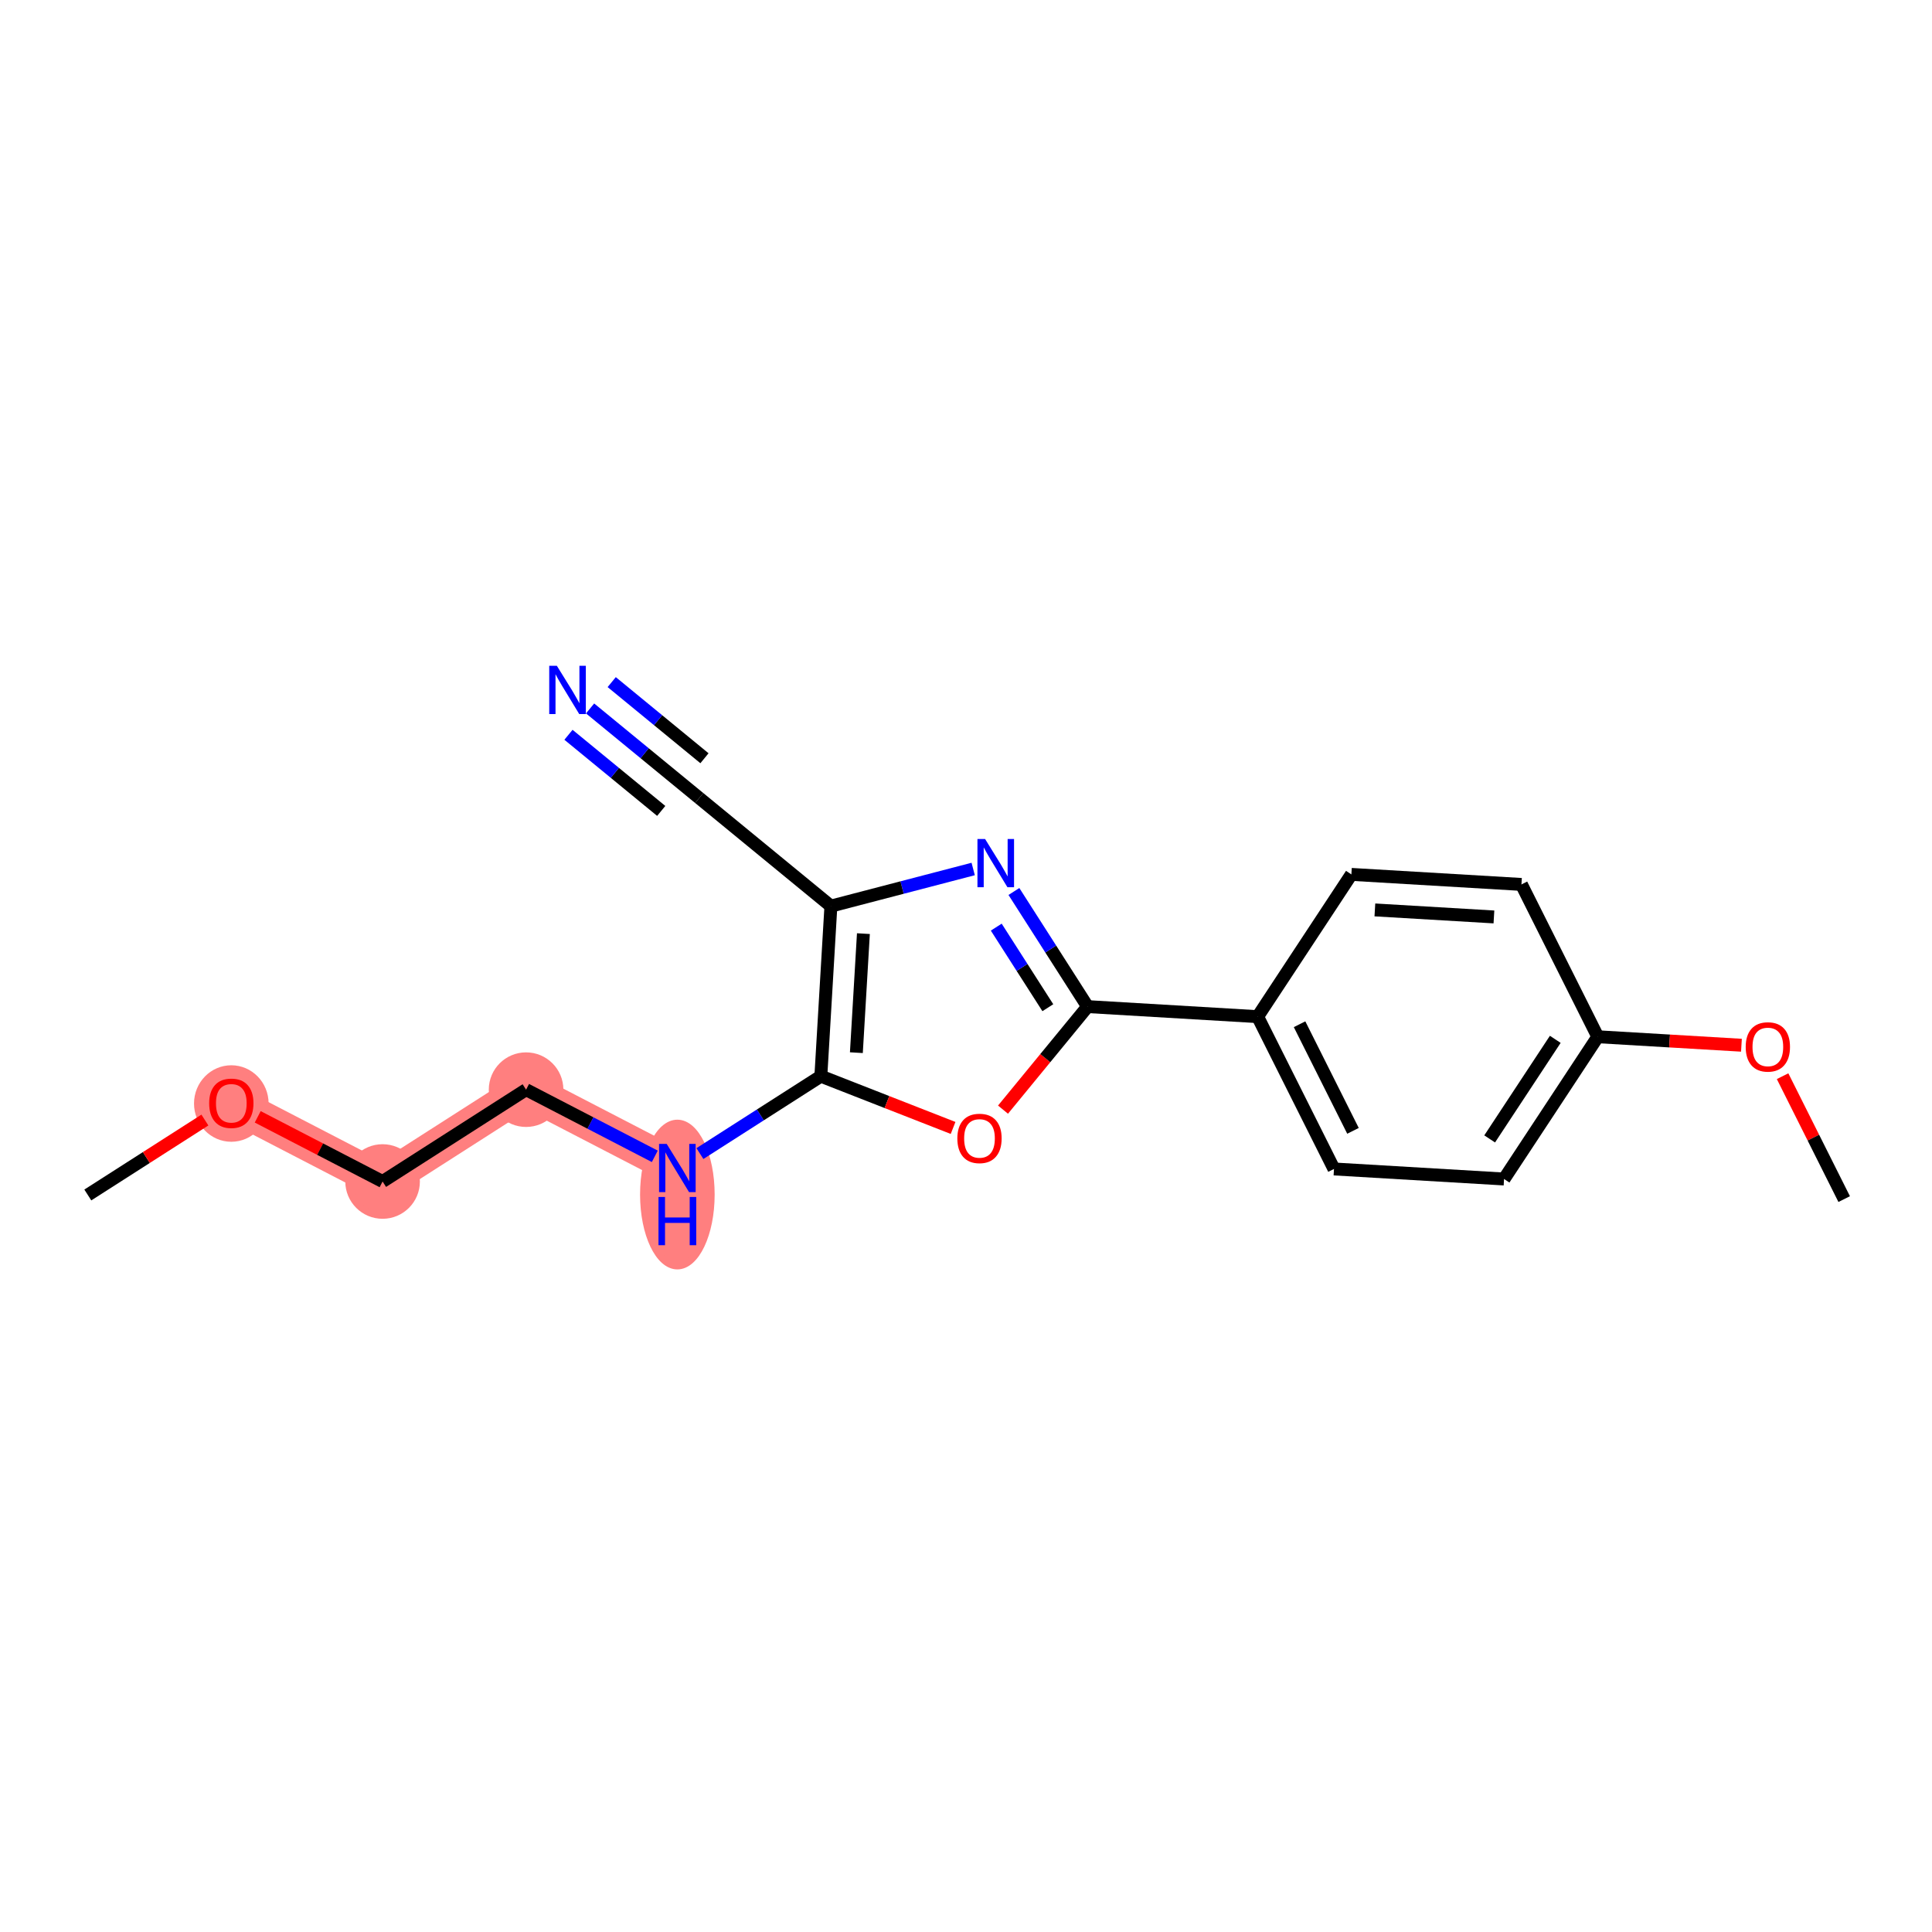 <?xml version='1.0' encoding='iso-8859-1'?>
<svg version='1.1' baseProfile='full'
              xmlns='http://www.w3.org/2000/svg'
                      xmlns:rdkit='http://www.rdkit.org/xml'
                      xmlns:xlink='http://www.w3.org/1999/xlink'
                  xml:space='preserve'
width='300px' height='300px' viewBox='0 0 300 300'>
<!-- END OF HEADER -->
<rect style='opacity:1.0;fill:#FFFFFF;stroke:none' width='300' height='300' x='0' y='0'> </rect>
<rect style='opacity:1.0;fill:#FFFFFF;stroke:none' width='300' height='300' x='0' y='0'> </rect>
<path d='M 35.918,171.296 L 59.408,183.463' style='fill:none;fill-rule:evenodd;stroke:#FF7F7F;stroke-width:5.6px;stroke-linecap:butt;stroke-linejoin:miter;stroke-opacity:1' />
<path d='M 59.408,183.463 L 81.69,169.202' style='fill:none;fill-rule:evenodd;stroke:#FF7F7F;stroke-width:5.6px;stroke-linecap:butt;stroke-linejoin:miter;stroke-opacity:1' />
<path d='M 81.69,169.202 L 105.18,181.369' style='fill:none;fill-rule:evenodd;stroke:#FF7F7F;stroke-width:5.6px;stroke-linecap:butt;stroke-linejoin:miter;stroke-opacity:1' />
<ellipse cx='35.918' cy='171.354' rx='5.291' ry='5.44'  style='fill:#FF7F7F;fill-rule:evenodd;stroke:#FF7F7F;stroke-width:1.0px;stroke-linecap:butt;stroke-linejoin:miter;stroke-opacity:1' />
<ellipse cx='59.408' cy='183.463' rx='5.291' ry='5.291'  style='fill:#FF7F7F;fill-rule:evenodd;stroke:#FF7F7F;stroke-width:1.0px;stroke-linecap:butt;stroke-linejoin:miter;stroke-opacity:1' />
<ellipse cx='81.69' cy='169.202' rx='5.291' ry='5.291'  style='fill:#FF7F7F;fill-rule:evenodd;stroke:#FF7F7F;stroke-width:1.0px;stroke-linecap:butt;stroke-linejoin:miter;stroke-opacity:1' />
<ellipse cx='105.18' cy='185.489' rx='5.291' ry='11.125'  style='fill:#FF7F7F;fill-rule:evenodd;stroke:#FF7F7F;stroke-width:1.0px;stroke-linecap:butt;stroke-linejoin:miter;stroke-opacity:1' />
<path class='bond-0 atom-0 atom-1' d='M 13.636,185.556 L 22.727,179.738' style='fill:none;fill-rule:evenodd;stroke:#000000;stroke-width:2.0px;stroke-linecap:butt;stroke-linejoin:miter;stroke-opacity:1' />
<path class='bond-0 atom-0 atom-1' d='M 22.727,179.738 L 31.817,173.92' style='fill:none;fill-rule:evenodd;stroke:#FF0000;stroke-width:2.0px;stroke-linecap:butt;stroke-linejoin:miter;stroke-opacity:1' />
<path class='bond-1 atom-1 atom-2' d='M 40.018,173.42 L 49.713,178.441' style='fill:none;fill-rule:evenodd;stroke:#FF0000;stroke-width:2.0px;stroke-linecap:butt;stroke-linejoin:miter;stroke-opacity:1' />
<path class='bond-1 atom-1 atom-2' d='M 49.713,178.441 L 59.408,183.463' style='fill:none;fill-rule:evenodd;stroke:#000000;stroke-width:2.0px;stroke-linecap:butt;stroke-linejoin:miter;stroke-opacity:1' />
<path class='bond-2 atom-2 atom-3' d='M 59.408,183.463 L 81.69,169.202' style='fill:none;fill-rule:evenodd;stroke:#000000;stroke-width:2.0px;stroke-linecap:butt;stroke-linejoin:miter;stroke-opacity:1' />
<path class='bond-3 atom-3 atom-4' d='M 81.69,169.202 L 91.683,174.379' style='fill:none;fill-rule:evenodd;stroke:#000000;stroke-width:2.0px;stroke-linecap:butt;stroke-linejoin:miter;stroke-opacity:1' />
<path class='bond-3 atom-3 atom-4' d='M 91.683,174.379 L 101.677,179.555' style='fill:none;fill-rule:evenodd;stroke:#0000FF;stroke-width:2.0px;stroke-linecap:butt;stroke-linejoin:miter;stroke-opacity:1' />
<path class='bond-4 atom-4 atom-5' d='M 108.682,179.127 L 118.072,173.118' style='fill:none;fill-rule:evenodd;stroke:#0000FF;stroke-width:2.0px;stroke-linecap:butt;stroke-linejoin:miter;stroke-opacity:1' />
<path class='bond-4 atom-4 atom-5' d='M 118.072,173.118 L 127.461,167.109' style='fill:none;fill-rule:evenodd;stroke:#000000;stroke-width:2.0px;stroke-linecap:butt;stroke-linejoin:miter;stroke-opacity:1' />
<path class='bond-5 atom-5 atom-6' d='M 127.461,167.109 L 137.728,171.128' style='fill:none;fill-rule:evenodd;stroke:#000000;stroke-width:2.0px;stroke-linecap:butt;stroke-linejoin:miter;stroke-opacity:1' />
<path class='bond-5 atom-5 atom-6' d='M 137.728,171.128 L 147.994,175.147' style='fill:none;fill-rule:evenodd;stroke:#FF0000;stroke-width:2.0px;stroke-linecap:butt;stroke-linejoin:miter;stroke-opacity:1' />
<path class='bond-19 atom-17 atom-5' d='M 129.021,140.701 L 127.461,167.109' style='fill:none;fill-rule:evenodd;stroke:#000000;stroke-width:2.0px;stroke-linecap:butt;stroke-linejoin:miter;stroke-opacity:1' />
<path class='bond-19 atom-17 atom-5' d='M 134.069,144.974 L 132.977,163.459' style='fill:none;fill-rule:evenodd;stroke:#000000;stroke-width:2.0px;stroke-linecap:butt;stroke-linejoin:miter;stroke-opacity:1' />
<path class='bond-6 atom-6 atom-7' d='M 155.747,172.303 L 162.313,164.304' style='fill:none;fill-rule:evenodd;stroke:#FF0000;stroke-width:2.0px;stroke-linecap:butt;stroke-linejoin:miter;stroke-opacity:1' />
<path class='bond-6 atom-6 atom-7' d='M 162.313,164.304 L 168.879,156.305' style='fill:none;fill-rule:evenodd;stroke:#000000;stroke-width:2.0px;stroke-linecap:butt;stroke-linejoin:miter;stroke-opacity:1' />
<path class='bond-7 atom-7 atom-8' d='M 168.879,156.305 L 195.287,157.865' style='fill:none;fill-rule:evenodd;stroke:#000000;stroke-width:2.0px;stroke-linecap:butt;stroke-linejoin:miter;stroke-opacity:1' />
<path class='bond-15 atom-7 atom-16' d='M 168.879,156.305 L 163.159,147.368' style='fill:none;fill-rule:evenodd;stroke:#000000;stroke-width:2.0px;stroke-linecap:butt;stroke-linejoin:miter;stroke-opacity:1' />
<path class='bond-15 atom-7 atom-16' d='M 163.159,147.368 L 157.44,138.431' style='fill:none;fill-rule:evenodd;stroke:#0000FF;stroke-width:2.0px;stroke-linecap:butt;stroke-linejoin:miter;stroke-opacity:1' />
<path class='bond-15 atom-7 atom-16' d='M 162.707,156.476 L 158.703,150.22' style='fill:none;fill-rule:evenodd;stroke:#000000;stroke-width:2.0px;stroke-linecap:butt;stroke-linejoin:miter;stroke-opacity:1' />
<path class='bond-15 atom-7 atom-16' d='M 158.703,150.22 L 154.699,143.964' style='fill:none;fill-rule:evenodd;stroke:#0000FF;stroke-width:2.0px;stroke-linecap:butt;stroke-linejoin:miter;stroke-opacity:1' />
<path class='bond-8 atom-8 atom-9' d='M 195.287,157.865 L 207.14,181.515' style='fill:none;fill-rule:evenodd;stroke:#000000;stroke-width:2.0px;stroke-linecap:butt;stroke-linejoin:miter;stroke-opacity:1' />
<path class='bond-8 atom-8 atom-9' d='M 201.795,159.042 L 210.092,175.597' style='fill:none;fill-rule:evenodd;stroke:#000000;stroke-width:2.0px;stroke-linecap:butt;stroke-linejoin:miter;stroke-opacity:1' />
<path class='bond-20 atom-15 atom-8' d='M 209.842,135.775 L 195.287,157.865' style='fill:none;fill-rule:evenodd;stroke:#000000;stroke-width:2.0px;stroke-linecap:butt;stroke-linejoin:miter;stroke-opacity:1' />
<path class='bond-9 atom-9 atom-10' d='M 207.14,181.515 L 233.548,183.075' style='fill:none;fill-rule:evenodd;stroke:#000000;stroke-width:2.0px;stroke-linecap:butt;stroke-linejoin:miter;stroke-opacity:1' />
<path class='bond-10 atom-10 atom-11' d='M 233.548,183.075 L 248.103,160.985' style='fill:none;fill-rule:evenodd;stroke:#000000;stroke-width:2.0px;stroke-linecap:butt;stroke-linejoin:miter;stroke-opacity:1' />
<path class='bond-10 atom-10 atom-11' d='M 231.313,176.851 L 241.502,161.388' style='fill:none;fill-rule:evenodd;stroke:#000000;stroke-width:2.0px;stroke-linecap:butt;stroke-linejoin:miter;stroke-opacity:1' />
<path class='bond-11 atom-11 atom-12' d='M 248.103,160.985 L 259.257,161.644' style='fill:none;fill-rule:evenodd;stroke:#000000;stroke-width:2.0px;stroke-linecap:butt;stroke-linejoin:miter;stroke-opacity:1' />
<path class='bond-11 atom-11 atom-12' d='M 259.257,161.644 L 270.41,162.303' style='fill:none;fill-rule:evenodd;stroke:#FF0000;stroke-width:2.0px;stroke-linecap:butt;stroke-linejoin:miter;stroke-opacity:1' />
<path class='bond-13 atom-11 atom-14' d='M 248.103,160.985 L 236.25,137.335' style='fill:none;fill-rule:evenodd;stroke:#000000;stroke-width:2.0px;stroke-linecap:butt;stroke-linejoin:miter;stroke-opacity:1' />
<path class='bond-12 atom-12 atom-13' d='M 276.799,167.111 L 281.581,176.653' style='fill:none;fill-rule:evenodd;stroke:#FF0000;stroke-width:2.0px;stroke-linecap:butt;stroke-linejoin:miter;stroke-opacity:1' />
<path class='bond-12 atom-12 atom-13' d='M 281.581,176.653 L 286.364,186.195' style='fill:none;fill-rule:evenodd;stroke:#000000;stroke-width:2.0px;stroke-linecap:butt;stroke-linejoin:miter;stroke-opacity:1' />
<path class='bond-14 atom-14 atom-15' d='M 236.25,137.335 L 209.842,135.775' style='fill:none;fill-rule:evenodd;stroke:#000000;stroke-width:2.0px;stroke-linecap:butt;stroke-linejoin:miter;stroke-opacity:1' />
<path class='bond-14 atom-14 atom-15' d='M 231.977,142.383 L 213.491,141.291' style='fill:none;fill-rule:evenodd;stroke:#000000;stroke-width:2.0px;stroke-linecap:butt;stroke-linejoin:miter;stroke-opacity:1' />
<path class='bond-16 atom-16 atom-17' d='M 151.116,134.937 L 140.069,137.819' style='fill:none;fill-rule:evenodd;stroke:#0000FF;stroke-width:2.0px;stroke-linecap:butt;stroke-linejoin:miter;stroke-opacity:1' />
<path class='bond-16 atom-16 atom-17' d='M 140.069,137.819 L 129.021,140.701' style='fill:none;fill-rule:evenodd;stroke:#000000;stroke-width:2.0px;stroke-linecap:butt;stroke-linejoin:miter;stroke-opacity:1' />
<path class='bond-17 atom-17 atom-18' d='M 129.021,140.701 L 108.574,123.916' style='fill:none;fill-rule:evenodd;stroke:#000000;stroke-width:2.0px;stroke-linecap:butt;stroke-linejoin:miter;stroke-opacity:1' />
<path class='bond-18 atom-18 atom-19' d='M 108.574,123.916 L 100.101,116.962' style='fill:none;fill-rule:evenodd;stroke:#000000;stroke-width:2.0px;stroke-linecap:butt;stroke-linejoin:miter;stroke-opacity:1' />
<path class='bond-18 atom-18 atom-19' d='M 100.101,116.962 L 91.629,110.007' style='fill:none;fill-rule:evenodd;stroke:#0000FF;stroke-width:2.0px;stroke-linecap:butt;stroke-linejoin:miter;stroke-opacity:1' />
<path class='bond-18 atom-18 atom-19' d='M 109.389,117.74 L 102.187,111.829' style='fill:none;fill-rule:evenodd;stroke:#000000;stroke-width:2.0px;stroke-linecap:butt;stroke-linejoin:miter;stroke-opacity:1' />
<path class='bond-18 atom-18 atom-19' d='M 102.187,111.829 L 94.986,105.918' style='fill:none;fill-rule:evenodd;stroke:#0000FF;stroke-width:2.0px;stroke-linecap:butt;stroke-linejoin:miter;stroke-opacity:1' />
<path class='bond-18 atom-18 atom-19' d='M 102.675,125.919 L 95.474,120.008' style='fill:none;fill-rule:evenodd;stroke:#000000;stroke-width:2.0px;stroke-linecap:butt;stroke-linejoin:miter;stroke-opacity:1' />
<path class='bond-18 atom-18 atom-19' d='M 95.474,120.008 L 88.272,114.097' style='fill:none;fill-rule:evenodd;stroke:#0000FF;stroke-width:2.0px;stroke-linecap:butt;stroke-linejoin:miter;stroke-opacity:1' />
<path  class='atom-1' d='M 32.479 171.317
Q 32.479 169.519, 33.368 168.513
Q 34.257 167.508, 35.918 167.508
Q 37.579 167.508, 38.468 168.513
Q 39.357 169.519, 39.357 171.317
Q 39.357 173.137, 38.457 174.174
Q 37.558 175.201, 35.918 175.201
Q 34.267 175.201, 33.368 174.174
Q 32.479 173.148, 32.479 171.317
M 35.918 174.354
Q 37.061 174.354, 37.674 173.592
Q 38.299 172.82, 38.299 171.317
Q 38.299 169.847, 37.674 169.106
Q 37.061 168.355, 35.918 168.355
Q 34.775 168.355, 34.151 169.095
Q 33.537 169.836, 33.537 171.317
Q 33.537 172.831, 34.151 173.592
Q 34.775 174.354, 35.918 174.354
' fill='#FF0000'/>
<path  class='atom-4' d='M 103.524 177.623
L 105.979 181.591
Q 106.222 181.982, 106.614 182.691
Q 107.005 183.4, 107.026 183.443
L 107.026 177.623
L 108.021 177.623
L 108.021 185.115
L 106.995 185.115
L 104.36 180.776
Q 104.053 180.268, 103.725 179.686
Q 103.407 179.104, 103.312 178.924
L 103.312 185.115
L 102.339 185.115
L 102.339 177.623
L 103.524 177.623
' fill='#0000FF'/>
<path  class='atom-4' d='M 102.249 185.864
L 103.265 185.864
L 103.265 189.049
L 107.095 189.049
L 107.095 185.864
L 108.111 185.864
L 108.111 193.355
L 107.095 193.355
L 107.095 189.895
L 103.265 189.895
L 103.265 193.355
L 102.249 193.355
L 102.249 185.864
' fill='#0000FF'/>
<path  class='atom-6' d='M 148.656 176.774
Q 148.656 174.975, 149.545 173.97
Q 150.433 172.965, 152.095 172.965
Q 153.756 172.965, 154.645 173.97
Q 155.534 174.975, 155.534 176.774
Q 155.534 178.594, 154.634 179.631
Q 153.735 180.657, 152.095 180.657
Q 150.444 180.657, 149.545 179.631
Q 148.656 178.605, 148.656 176.774
M 152.095 179.811
Q 153.237 179.811, 153.851 179.049
Q 154.476 178.277, 154.476 176.774
Q 154.476 175.303, 153.851 174.562
Q 153.237 173.811, 152.095 173.811
Q 150.952 173.811, 150.328 174.552
Q 149.714 175.293, 149.714 176.774
Q 149.714 178.287, 150.328 179.049
Q 150.952 179.811, 152.095 179.811
' fill='#FF0000'/>
<path  class='atom-12' d='M 271.072 162.567
Q 271.072 160.768, 271.961 159.762
Q 272.849 158.757, 274.511 158.757
Q 276.172 158.757, 277.061 159.762
Q 277.95 160.768, 277.95 162.567
Q 277.95 164.387, 277.05 165.424
Q 276.151 166.45, 274.511 166.45
Q 272.86 166.45, 271.961 165.424
Q 271.072 164.397, 271.072 162.567
M 274.511 165.604
Q 275.654 165.604, 276.267 164.842
Q 276.892 164.069, 276.892 162.567
Q 276.892 161.096, 276.267 160.355
Q 275.654 159.604, 274.511 159.604
Q 273.368 159.604, 272.744 160.344
Q 272.13 161.085, 272.13 162.567
Q 272.13 164.08, 272.744 164.842
Q 273.368 165.604, 274.511 165.604
' fill='#FF0000'/>
<path  class='atom-16' d='M 152.963 130.278
L 155.418 134.246
Q 155.661 134.638, 156.053 135.347
Q 156.444 136.055, 156.465 136.098
L 156.465 130.278
L 157.46 130.278
L 157.46 137.77
L 156.434 137.77
L 153.799 133.431
Q 153.492 132.923, 153.164 132.341
Q 152.846 131.759, 152.751 131.579
L 152.751 137.77
L 151.778 137.77
L 151.778 130.278
L 152.963 130.278
' fill='#0000FF'/>
<path  class='atom-19' d='M 86.47 103.386
L 88.925 107.354
Q 89.169 107.746, 89.56 108.455
Q 89.952 109.164, 89.973 109.206
L 89.973 103.386
L 90.968 103.386
L 90.968 110.878
L 89.941 110.878
L 87.306 106.539
Q 86.999 106.032, 86.671 105.45
Q 86.354 104.868, 86.259 104.688
L 86.259 110.878
L 85.285 110.878
L 85.285 103.386
L 86.47 103.386
' fill='#0000FF'/>
</svg>
